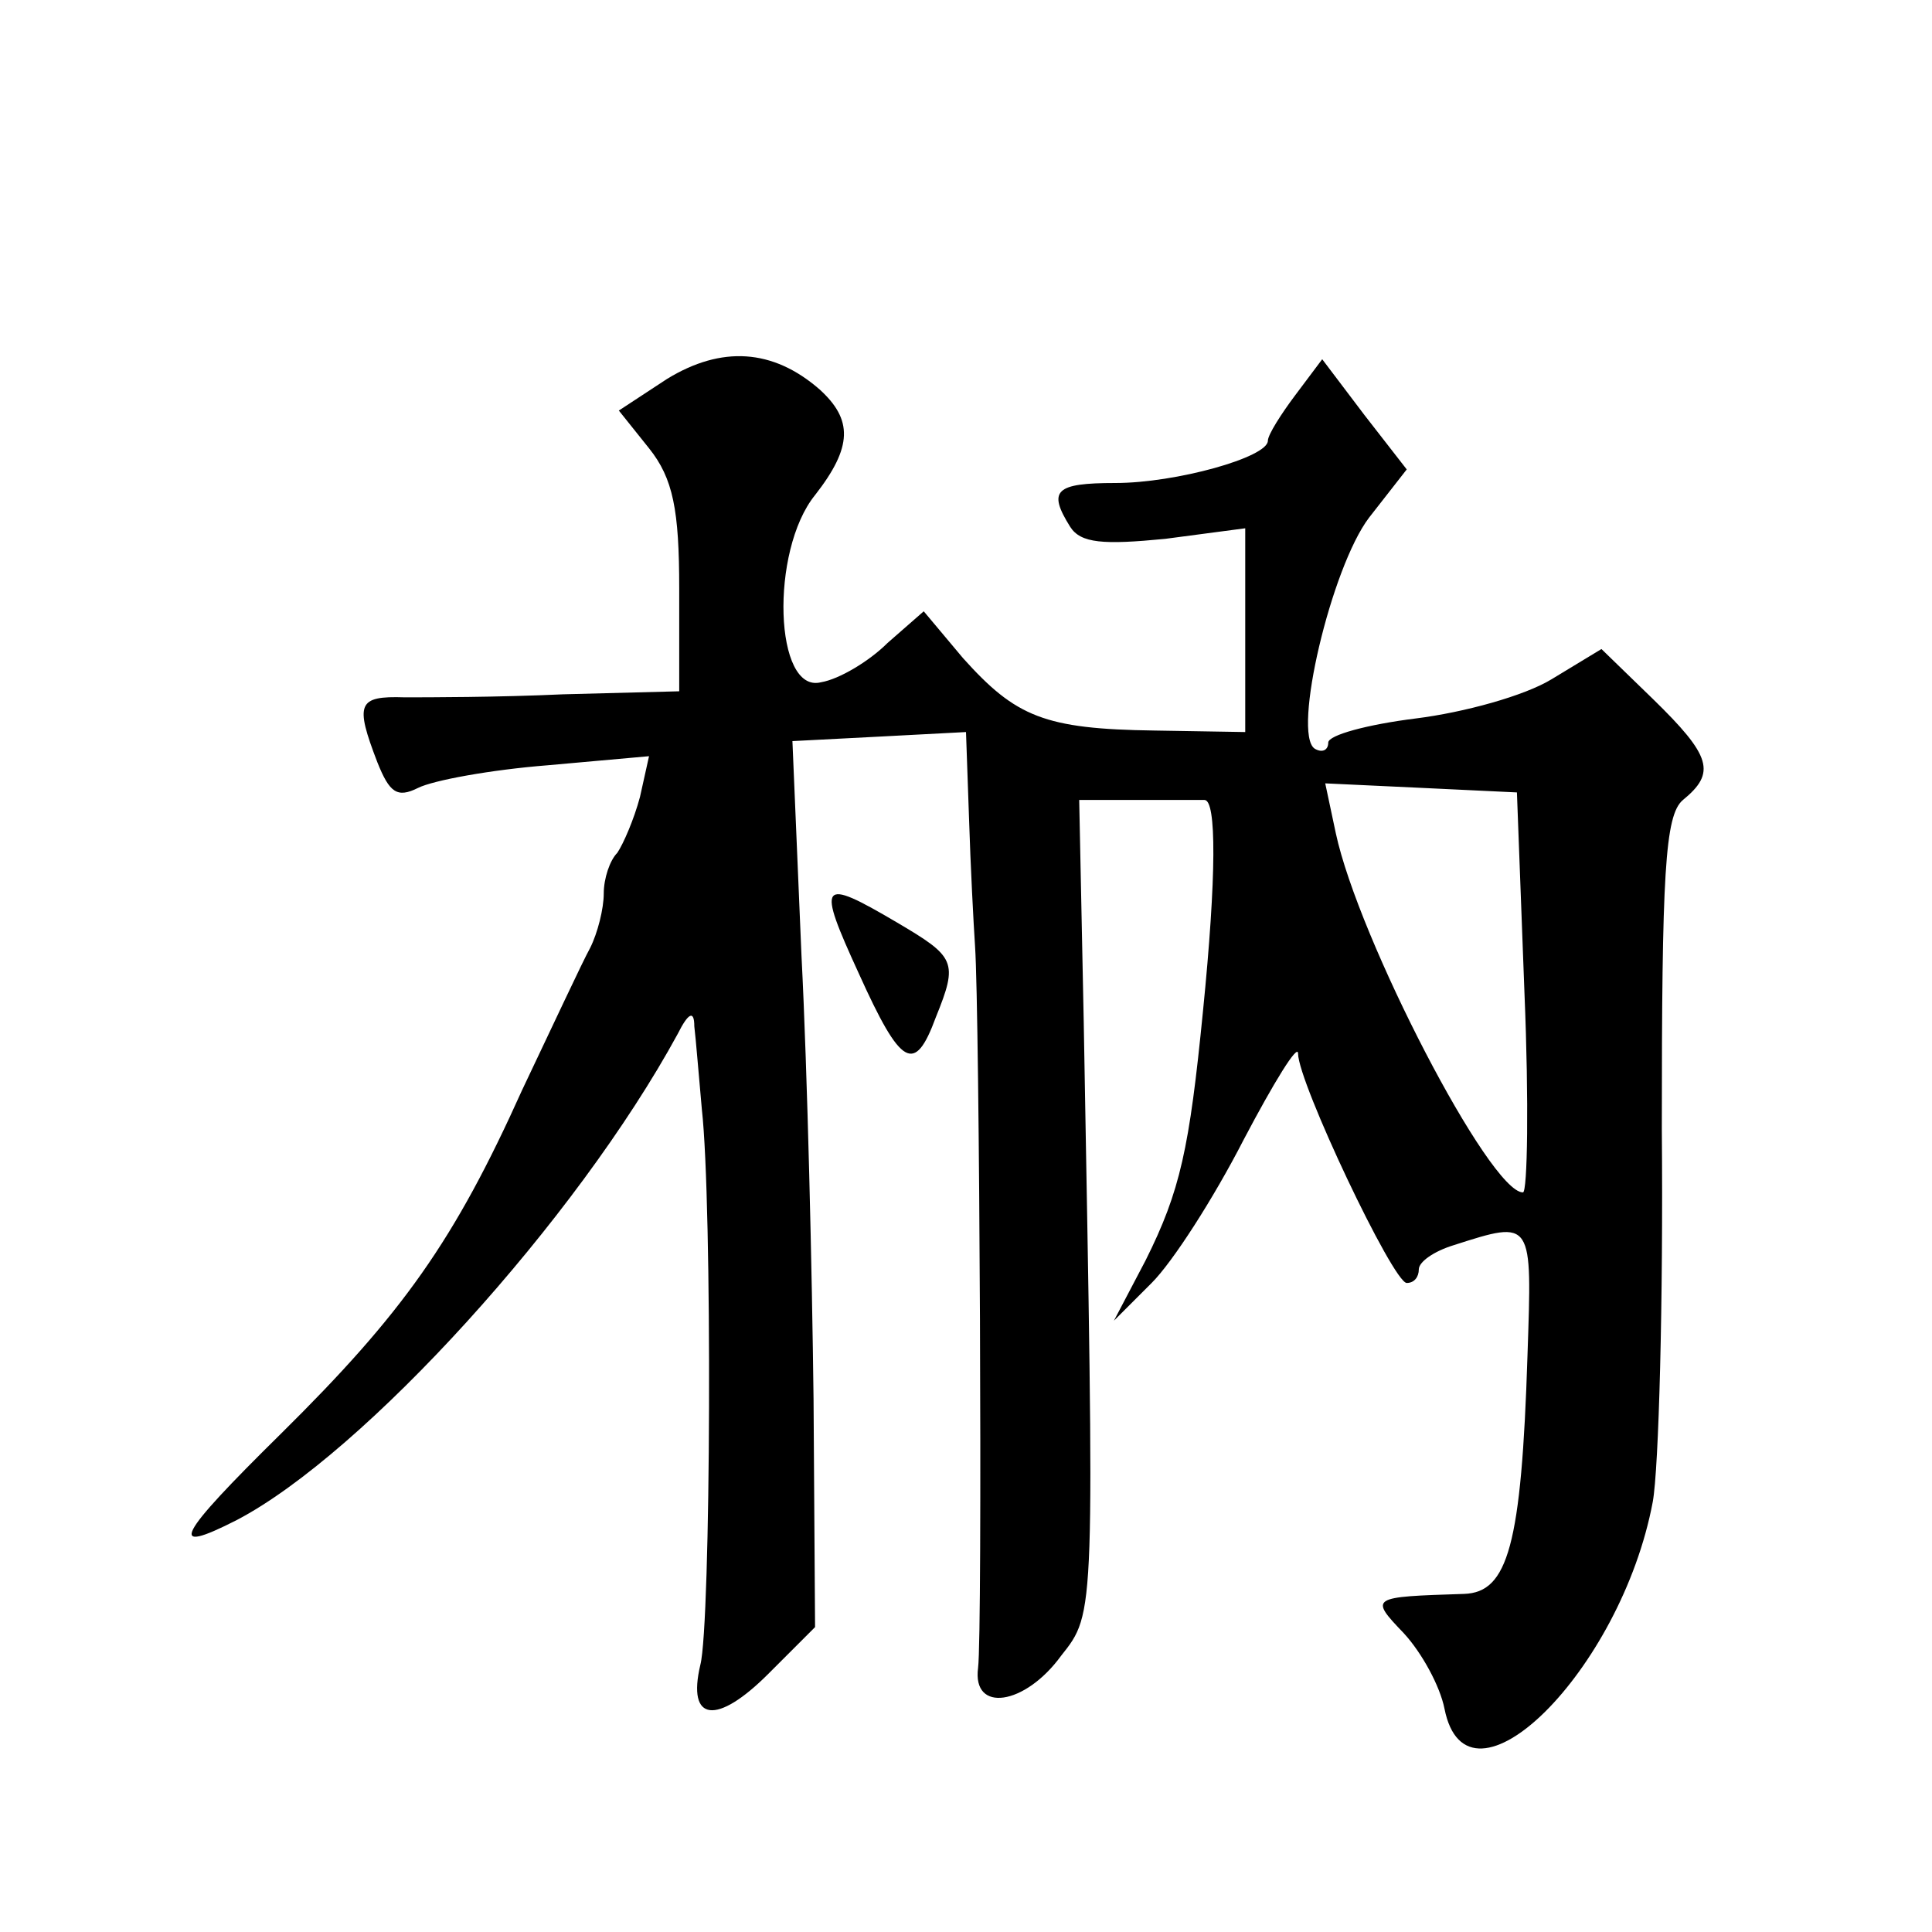 <?xml version="1.0" standalone="no"?>
<!DOCTYPE svg PUBLIC "-//W3C//DTD SVG 20010904//EN"
 "http://www.w3.org/TR/2001/REC-SVG-20010904/DTD/svg10.dtd">
<svg version="1.0" xmlns="http://www.w3.org/2000/svg"
 width="128pt" height="128pt" viewBox="0 0 128 128"
 preserveAspectRatio="xMidYMid meet">
<g transform="translate(0,128) scale(0.1,-0.1)"
fill="#0" stroke="none">
<path d="M442 1029 l-32 -21 20 -25 c16 -20 20 -41 20 -93 l0 -68 -77 -2 c-43 -2
-90 -2 -105 -2 -31 1 -33 -4 -18 -43 8 -20 13 -24 27 -17 10 5 48 12 86 15 l67
6 -6 -27 c-4 -15 -11 -31 -15 -37 -5 -5 -9 -17 -9 -27 0 -10 -4 -26 -9 -36 -5 -9
-25 -52 -45 -94 -45 -100 -79 -148 -160 -228 -69 -68 -76 -81 -29 -57 84 44 225
199 292 322 7 14 11 16 11 5 1 -8 3 -33 5 -55 7 -62 6 -341 -1 -368 -9 -38 11 -40
45 -6 l31 31 -1 151 c-1 84 -4 216 -8 294 l-6 142 58 3 57 3 2 -57 c1 -32 3 -70
4 -85 3 -43 5 -455 2 -478 -4 -30 31 -25 55 8 23 29 22 25 15 420 l-3 147 38 0
c20 0 40 0 45 0 8 0 8 -50 -1 -140 -9 -91 -15 -119 -38 -165 l-21 -40 25 25 c14
14 41 56 61 95 20 38 36 64 36 57 0 -19 63 -152 72 -152 5 0 8 4 8 9 0 5 10 12
23 16 53 17 52 17 49 -73 -4 -126 -13 -157 -42 -158 -62 -2 -63 -2 -40 -26 12 -13
24 -35 27 -50 15 -76 117 25 138 137 4 22 7 133 6 247 0 169 2 208 14 218 22 18
19 29 -20 67 l-34 33 -33 -20 c-18 -11 -58 -22 -90 -26 -32 -4 -58 -11 -58 -16
0 -5 -4 -7 -9 -4 -15 10 11 120 36 153 l25 32 -28 36 -28 37 -18 -24 c-9 -12 -18
-26 -18 -30 0 -11 -61 -28 -101 -28 -40 0 -45 -5 -30 -29 7 -11 22 -12 63 -8 l53
7 0 -68 0 -67 -60 1 c-73 1 -92 9 -127 48 l-26 31 -24 -21 c-12 -12 -32 -24 -44
-26 -31 -8 -34 87 -4 124 25 32 25 50 3 70 -31 27 -65 29 -101 7z m568 -407 c3
-72 2 -132 -1 -132 -22 0 -109 168 -124 238 l-7 33 64 -3 63 -3 5 -133z M569 635
c28 -62 37 -67 51 -29 15 37 13 40 -26 63 -51 30 -53 27 -25 -34z"/>
</g>
</svg>
